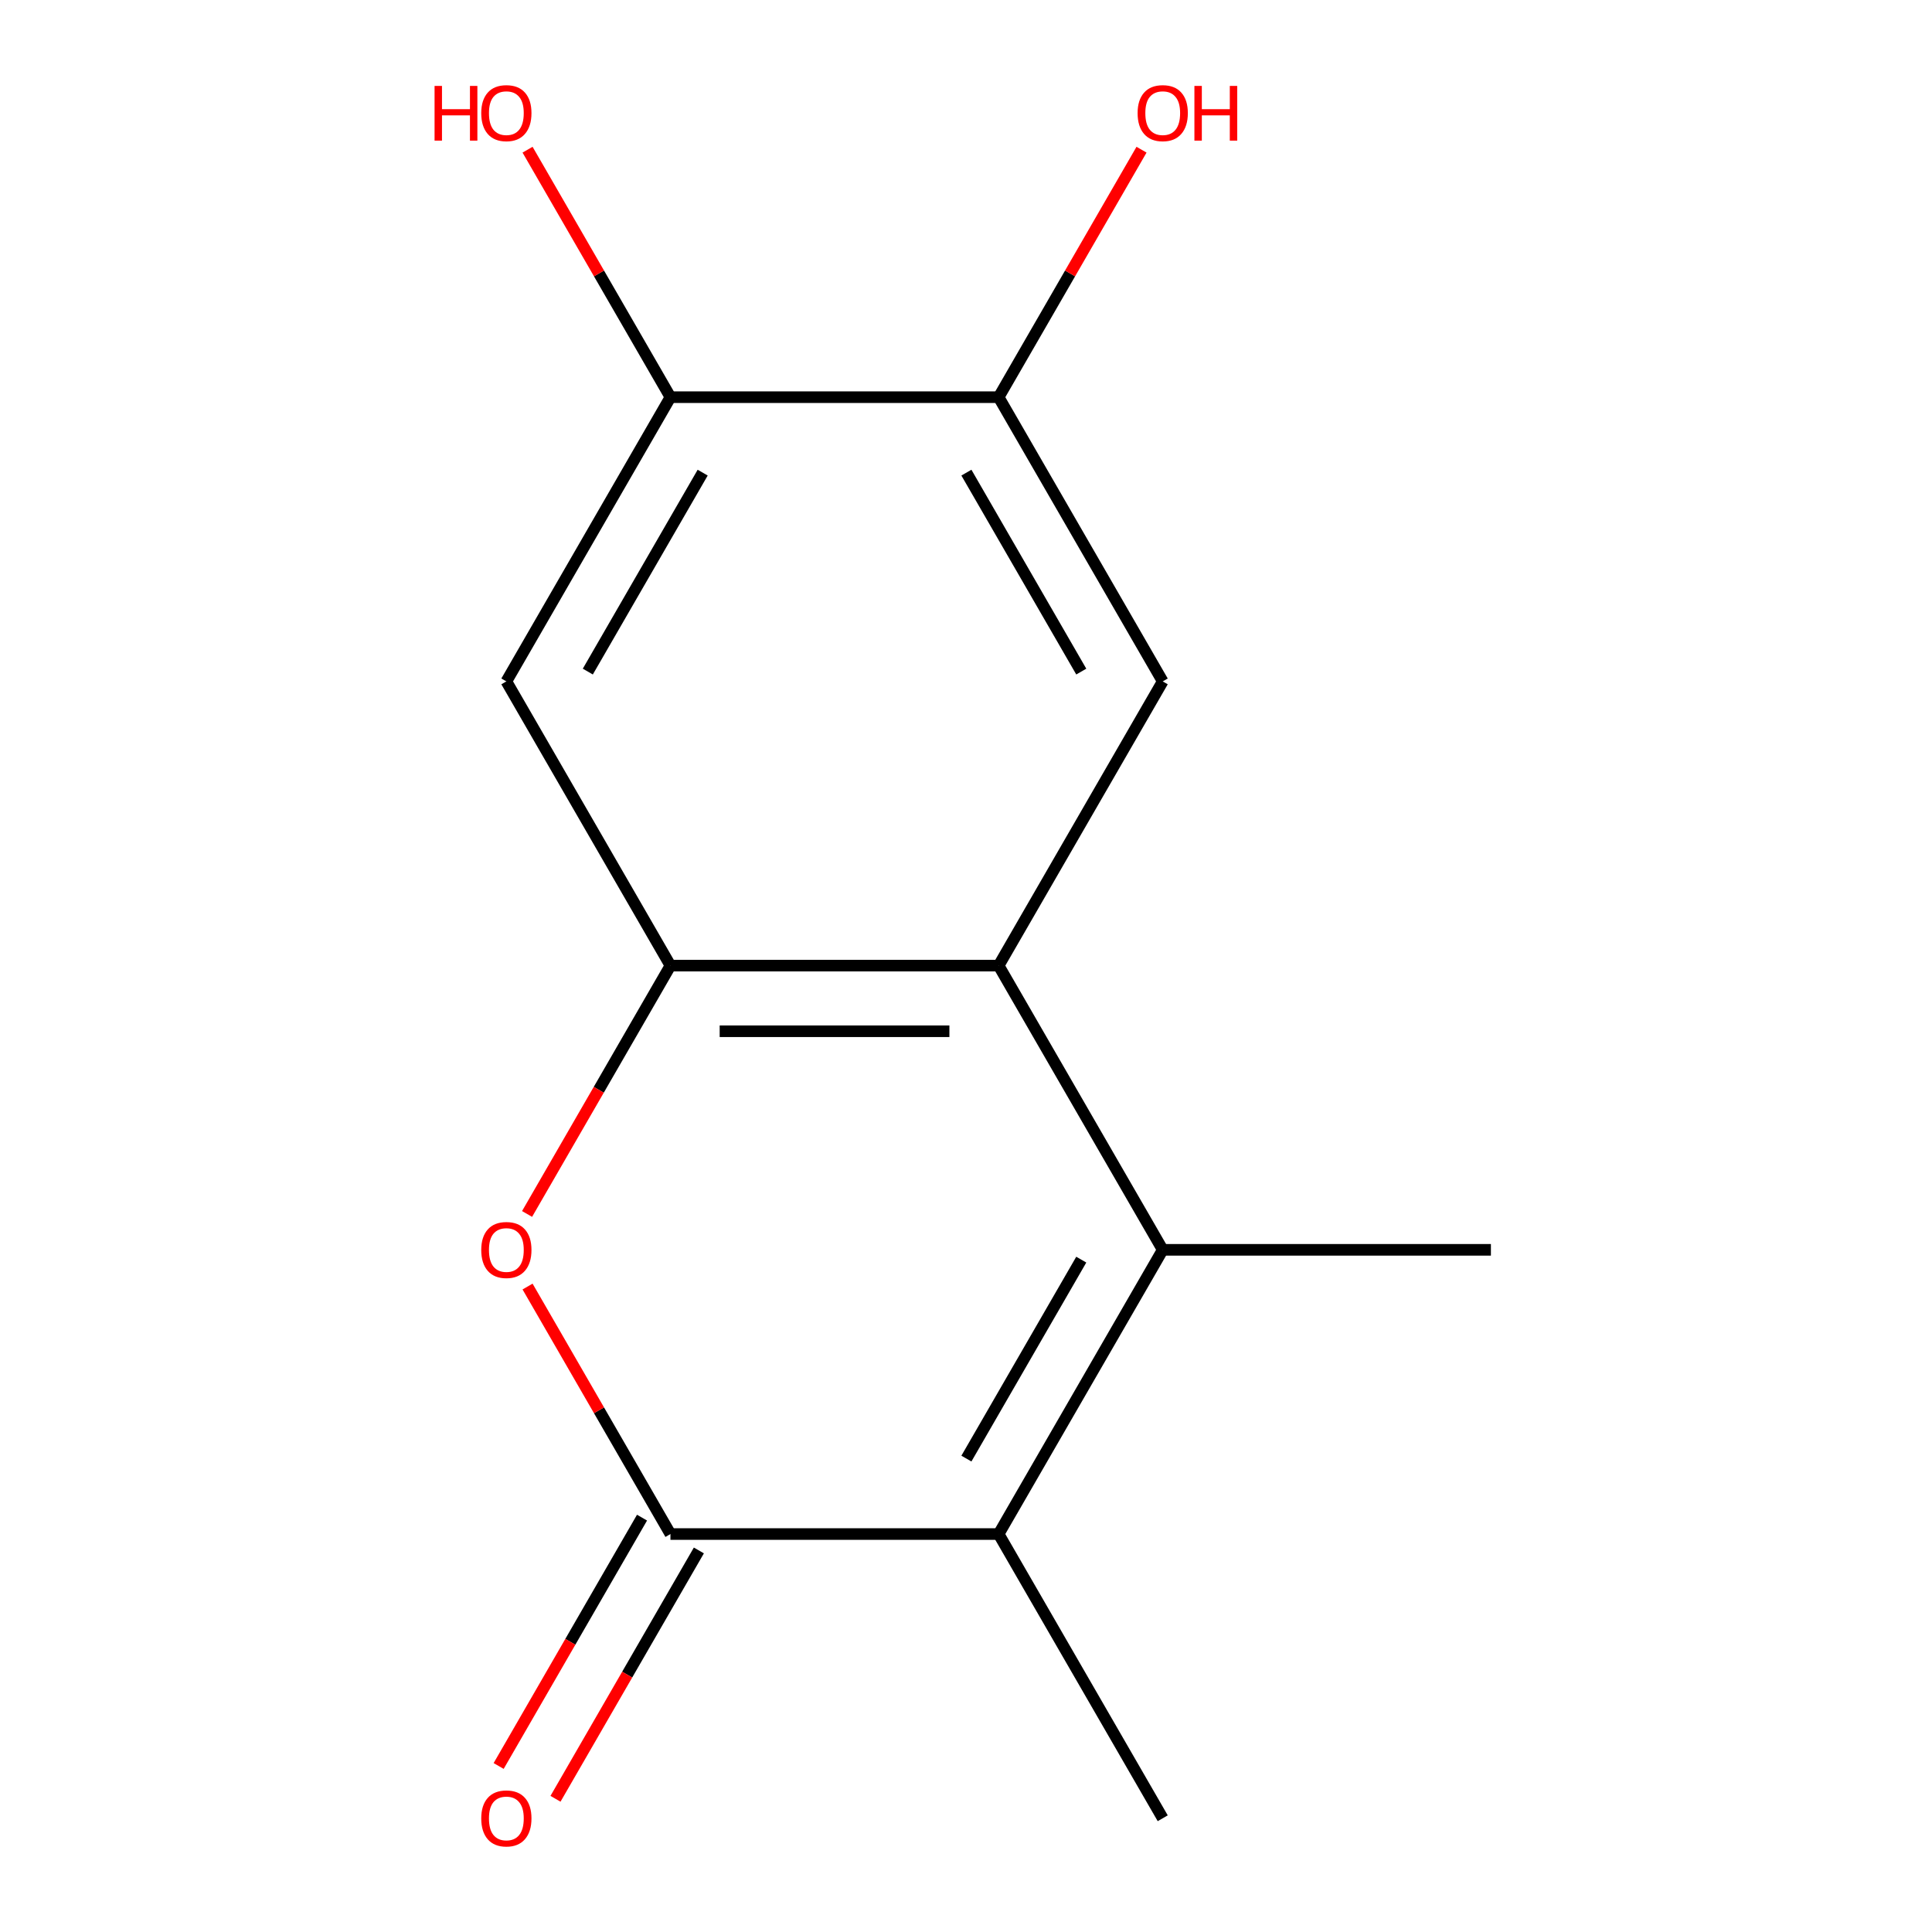<?xml version='1.0' encoding='iso-8859-1'?>
<svg version='1.1' baseProfile='full'
              xmlns='http://www.w3.org/2000/svg'
                      xmlns:rdkit='http://www.rdkit.org/xml'
                      xmlns:xlink='http://www.w3.org/1999/xlink'
                  xml:space='preserve'
width='1000px' height='1000px' viewBox='0 0 1000 1000'>
<!-- END OF HEADER -->
<rect style='opacity:1.0;fill:#FFFFFF;stroke:none' width='1000' height='1000' x='0' y='0'> </rect>
<path class='bond-1' d='M 601.824,646.909 L 516.891,499.8' style='fill:none;fill-rule:evenodd;stroke:#000000;stroke-width:6px;stroke-linecap:butt;stroke-linejoin:miter;stroke-opacity:1' />
<path class='bond-2' d='M 601.824,646.909 L 516.891,794.018' style='fill:none;fill-rule:evenodd;stroke:#000000;stroke-width:6px;stroke-linecap:butt;stroke-linejoin:miter;stroke-opacity:1' />
<path class='bond-2' d='M 559.662,651.989 L 500.209,754.965' style='fill:none;fill-rule:evenodd;stroke:#000000;stroke-width:6px;stroke-linecap:butt;stroke-linejoin:miter;stroke-opacity:1' />
<path class='bond-10' d='M 601.824,646.909 L 771.691,646.909' style='fill:none;fill-rule:evenodd;stroke:#000000;stroke-width:6px;stroke-linecap:butt;stroke-linejoin:miter;stroke-opacity:1' />
<path class='bond-0' d='M 347.023,794.018 L 516.891,794.018' style='fill:none;fill-rule:evenodd;stroke:#000000;stroke-width:6px;stroke-linecap:butt;stroke-linejoin:miter;stroke-opacity:1' />
<path class='bond-4' d='M 347.023,794.018 L 310.043,729.967' style='fill:none;fill-rule:evenodd;stroke:#000000;stroke-width:6px;stroke-linecap:butt;stroke-linejoin:miter;stroke-opacity:1' />
<path class='bond-4' d='M 310.043,729.967 L 273.063,665.916' style='fill:none;fill-rule:evenodd;stroke:#FF0000;stroke-width:6px;stroke-linecap:butt;stroke-linejoin:miter;stroke-opacity:1' />
<path class='bond-9' d='M 332.313,785.525 L 295.205,849.796' style='fill:none;fill-rule:evenodd;stroke:#000000;stroke-width:6px;stroke-linecap:butt;stroke-linejoin:miter;stroke-opacity:1' />
<path class='bond-9' d='M 295.205,849.796 L 258.098,914.068' style='fill:none;fill-rule:evenodd;stroke:#FF0000;stroke-width:6px;stroke-linecap:butt;stroke-linejoin:miter;stroke-opacity:1' />
<path class='bond-9' d='M 361.734,802.512 L 324.627,866.783' style='fill:none;fill-rule:evenodd;stroke:#000000;stroke-width:6px;stroke-linecap:butt;stroke-linejoin:miter;stroke-opacity:1' />
<path class='bond-9' d='M 324.627,866.783 L 287.52,931.054' style='fill:none;fill-rule:evenodd;stroke:#FF0000;stroke-width:6px;stroke-linecap:butt;stroke-linejoin:miter;stroke-opacity:1' />
<path class='bond-3' d='M 516.891,499.8 L 347.023,499.8' style='fill:none;fill-rule:evenodd;stroke:#000000;stroke-width:6px;stroke-linecap:butt;stroke-linejoin:miter;stroke-opacity:1' />
<path class='bond-3' d='M 491.41,533.773 L 372.503,533.773' style='fill:none;fill-rule:evenodd;stroke:#000000;stroke-width:6px;stroke-linecap:butt;stroke-linejoin:miter;stroke-opacity:1' />
<path class='bond-5' d='M 516.891,499.8 L 601.824,352.691' style='fill:none;fill-rule:evenodd;stroke:#000000;stroke-width:6px;stroke-linecap:butt;stroke-linejoin:miter;stroke-opacity:1' />
<path class='bond-13' d='M 516.891,794.018 L 601.824,941.128' style='fill:none;fill-rule:evenodd;stroke:#000000;stroke-width:6px;stroke-linecap:butt;stroke-linejoin:miter;stroke-opacity:1' />
<path class='bond-6' d='M 347.023,499.8 L 262.09,352.691' style='fill:none;fill-rule:evenodd;stroke:#000000;stroke-width:6px;stroke-linecap:butt;stroke-linejoin:miter;stroke-opacity:1' />
<path class='bond-14' d='M 347.023,499.8 L 309.916,564.071' style='fill:none;fill-rule:evenodd;stroke:#000000;stroke-width:6px;stroke-linecap:butt;stroke-linejoin:miter;stroke-opacity:1' />
<path class='bond-14' d='M 309.916,564.071 L 272.809,628.343' style='fill:none;fill-rule:evenodd;stroke:#FF0000;stroke-width:6px;stroke-linecap:butt;stroke-linejoin:miter;stroke-opacity:1' />
<path class='bond-7' d='M 601.824,352.691 L 516.891,205.582' style='fill:none;fill-rule:evenodd;stroke:#000000;stroke-width:6px;stroke-linecap:butt;stroke-linejoin:miter;stroke-opacity:1' />
<path class='bond-7' d='M 559.662,347.611 L 500.209,244.635' style='fill:none;fill-rule:evenodd;stroke:#000000;stroke-width:6px;stroke-linecap:butt;stroke-linejoin:miter;stroke-opacity:1' />
<path class='bond-15' d='M 262.09,352.691 L 347.023,205.582' style='fill:none;fill-rule:evenodd;stroke:#000000;stroke-width:6px;stroke-linecap:butt;stroke-linejoin:miter;stroke-opacity:1' />
<path class='bond-15' d='M 304.252,347.611 L 363.705,244.635' style='fill:none;fill-rule:evenodd;stroke:#000000;stroke-width:6px;stroke-linecap:butt;stroke-linejoin:miter;stroke-opacity:1' />
<path class='bond-8' d='M 516.891,205.582 L 347.023,205.582' style='fill:none;fill-rule:evenodd;stroke:#000000;stroke-width:6px;stroke-linecap:butt;stroke-linejoin:miter;stroke-opacity:1' />
<path class='bond-11' d='M 516.891,205.582 L 553.871,141.53' style='fill:none;fill-rule:evenodd;stroke:#000000;stroke-width:6px;stroke-linecap:butt;stroke-linejoin:miter;stroke-opacity:1' />
<path class='bond-11' d='M 553.871,141.53 L 590.851,77.479' style='fill:none;fill-rule:evenodd;stroke:#FF0000;stroke-width:6px;stroke-linecap:butt;stroke-linejoin:miter;stroke-opacity:1' />
<path class='bond-12' d='M 347.023,205.582 L 310.043,141.53' style='fill:none;fill-rule:evenodd;stroke:#000000;stroke-width:6px;stroke-linecap:butt;stroke-linejoin:miter;stroke-opacity:1' />
<path class='bond-12' d='M 310.043,141.53 L 273.063,77.479' style='fill:none;fill-rule:evenodd;stroke:#FF0000;stroke-width:6px;stroke-linecap:butt;stroke-linejoin:miter;stroke-opacity:1' />
<path  class='atom-5' d='M 249.09 646.989
Q 249.09 640.189, 252.45 636.389
Q 255.81 632.589, 262.09 632.589
Q 268.37 632.589, 271.73 636.389
Q 275.09 640.189, 275.09 646.989
Q 275.09 653.869, 271.69 657.789
Q 268.29 661.669, 262.09 661.669
Q 255.85 661.669, 252.45 657.789
Q 249.09 653.909, 249.09 646.989
M 262.09 658.469
Q 266.41 658.469, 268.73 655.589
Q 271.09 652.669, 271.09 646.989
Q 271.09 641.429, 268.73 638.629
Q 266.41 635.789, 262.09 635.789
Q 257.77 635.789, 255.41 638.589
Q 253.09 641.389, 253.09 646.989
Q 253.09 652.709, 255.41 655.589
Q 257.77 658.469, 262.09 658.469
' fill='#FF0000'/>
<path  class='atom-10' d='M 249.09 941.208
Q 249.09 934.408, 252.45 930.608
Q 255.81 926.808, 262.09 926.808
Q 268.37 926.808, 271.73 930.608
Q 275.09 934.408, 275.09 941.208
Q 275.09 948.088, 271.69 952.008
Q 268.29 955.888, 262.09 955.888
Q 255.85 955.888, 252.45 952.008
Q 249.09 948.128, 249.09 941.208
M 262.09 952.688
Q 266.41 952.688, 268.73 949.808
Q 271.09 946.888, 271.09 941.208
Q 271.09 935.648, 268.73 932.848
Q 266.41 930.008, 262.09 930.008
Q 257.77 930.008, 255.41 932.808
Q 253.09 935.608, 253.09 941.208
Q 253.09 946.928, 255.41 949.808
Q 257.77 952.688, 262.09 952.688
' fill='#FF0000'/>
<path  class='atom-12' d='M 588.824 58.552
Q 588.824 51.752, 592.184 47.952
Q 595.544 44.152, 601.824 44.152
Q 608.104 44.152, 611.464 47.952
Q 614.824 51.752, 614.824 58.552
Q 614.824 65.432, 611.424 69.352
Q 608.024 73.232, 601.824 73.232
Q 595.584 73.232, 592.184 69.352
Q 588.824 65.472, 588.824 58.552
M 601.824 70.032
Q 606.144 70.032, 608.464 67.152
Q 610.824 64.232, 610.824 58.552
Q 610.824 52.992, 608.464 50.192
Q 606.144 47.352, 601.824 47.352
Q 597.504 47.352, 595.144 50.152
Q 592.824 52.952, 592.824 58.552
Q 592.824 64.272, 595.144 67.152
Q 597.504 70.032, 601.824 70.032
' fill='#FF0000'/>
<path  class='atom-12' d='M 618.224 44.472
L 622.064 44.472
L 622.064 56.512
L 636.544 56.512
L 636.544 44.472
L 640.384 44.472
L 640.384 72.792
L 636.544 72.792
L 636.544 59.712
L 622.064 59.712
L 622.064 72.792
L 618.224 72.792
L 618.224 44.472
' fill='#FF0000'/>
<path  class='atom-13' d='M 224.93 44.472
L 228.77 44.472
L 228.77 56.512
L 243.25 56.512
L 243.25 44.472
L 247.09 44.472
L 247.09 72.792
L 243.25 72.792
L 243.25 59.712
L 228.77 59.712
L 228.77 72.792
L 224.93 72.792
L 224.93 44.472
' fill='#FF0000'/>
<path  class='atom-13' d='M 249.09 58.552
Q 249.09 51.752, 252.45 47.952
Q 255.81 44.152, 262.09 44.152
Q 268.37 44.152, 271.73 47.952
Q 275.09 51.752, 275.09 58.552
Q 275.09 65.432, 271.69 69.352
Q 268.29 73.232, 262.09 73.232
Q 255.85 73.232, 252.45 69.352
Q 249.09 65.472, 249.09 58.552
M 262.09 70.032
Q 266.41 70.032, 268.73 67.152
Q 271.09 64.232, 271.09 58.552
Q 271.09 52.992, 268.73 50.192
Q 266.41 47.352, 262.09 47.352
Q 257.77 47.352, 255.41 50.152
Q 253.09 52.952, 253.09 58.552
Q 253.09 64.272, 255.41 67.152
Q 257.77 70.032, 262.09 70.032
' fill='#FF0000'/>
</svg>
